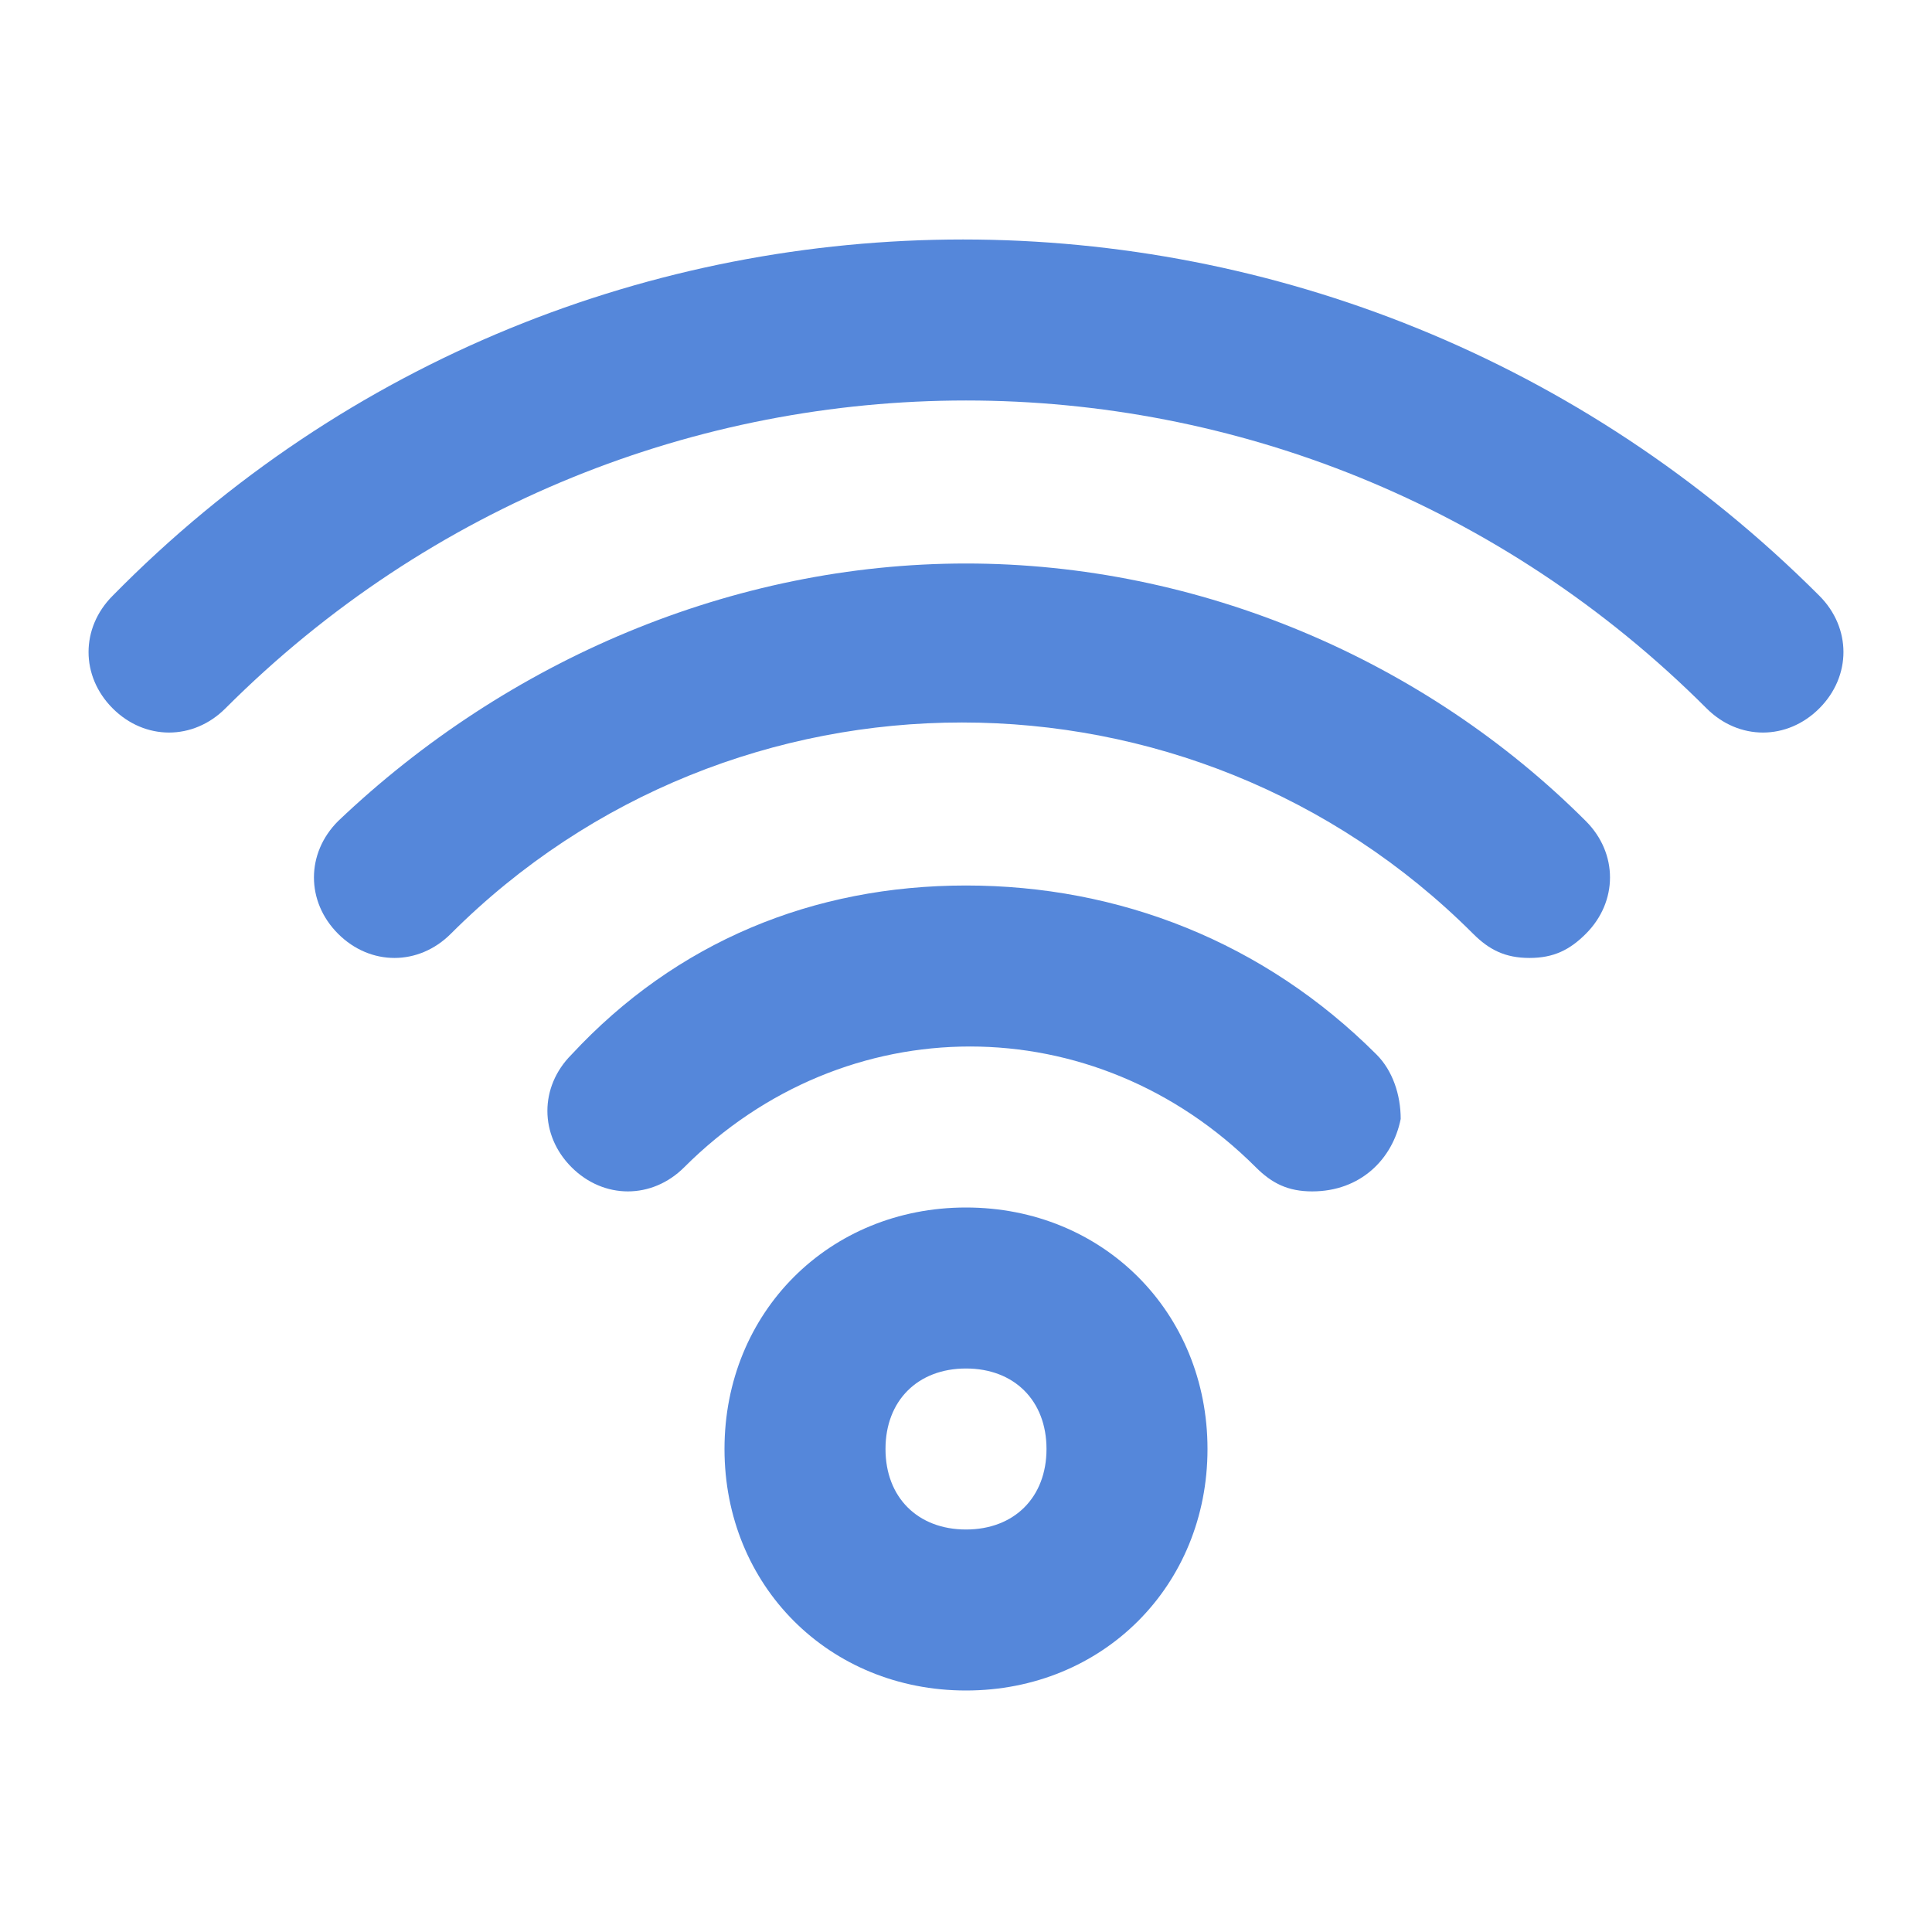 <?xml version="1.0" encoding="utf-8"?>
<!-- Generator: Adobe Illustrator 25.0.0, SVG Export Plug-In . SVG Version: 6.00 Build 0)  -->
<svg version="1.1" id="Livello_1" xmlns="http://www.w3.org/2000/svg" xmlns:xlink="http://www.w3.org/1999/xlink" x="0px" y="0px"
	 viewBox="0 0 24 24" style="enable-background:new 0 0 24 24;" xml:space="preserve">
<style type="text/css">
	.st0{fill:#5587DA;}
</style>
<path class="st0" d="M12,15c-1.7,0-3,1.3-3,3s1.3,3,3,3s3-1.3,3-3S13.7,15,12,15z M12,19c-0.6,0-1-0.4-1-1s0.4-1,1-1s1,0.4,1,1
	S12.6,19,12,19z M12,11c-1.9,0-3.6,0.7-4.9,2.1c-0.4,0.4-0.4,1,0,1.4s1,0.4,1.4,0c2-2,5.1-2,7.1,0l0,0c0.2,0.2,0.4,0.3,0.7,0.3
	c0.6,0,1-0.4,1.1-0.9c0-0.3-0.1-0.6-0.3-0.8C15.7,11.7,13.9,11,12,11z M12,7c-2.9,0-5.7,1.2-7.8,3.2c-0.4,0.4-0.4,1,0,1.4
	s1,0.4,1.4,0c3.5-3.5,9.2-3.5,12.7,0c0.2,0.2,0.4,0.3,0.7,0.3c0.3,0,0.5-0.1,0.7-0.3c0.4-0.4,0.4-1,0-1.4l0,0C17.7,8.2,14.9,7,12,7z
	 M22.6,7.4c-5.9-5.9-15.4-5.9-21.2,0l0,0C1,7.8,1,8.4,1.4,8.8s1,0.4,1.4,0c5.1-5.1,13.3-5.1,18.4,0c0.4,0.4,1,0.4,1.4,0l0,0
	C23,8.4,23,7.8,22.6,7.4L22.6,7.4z"/>
</svg>

